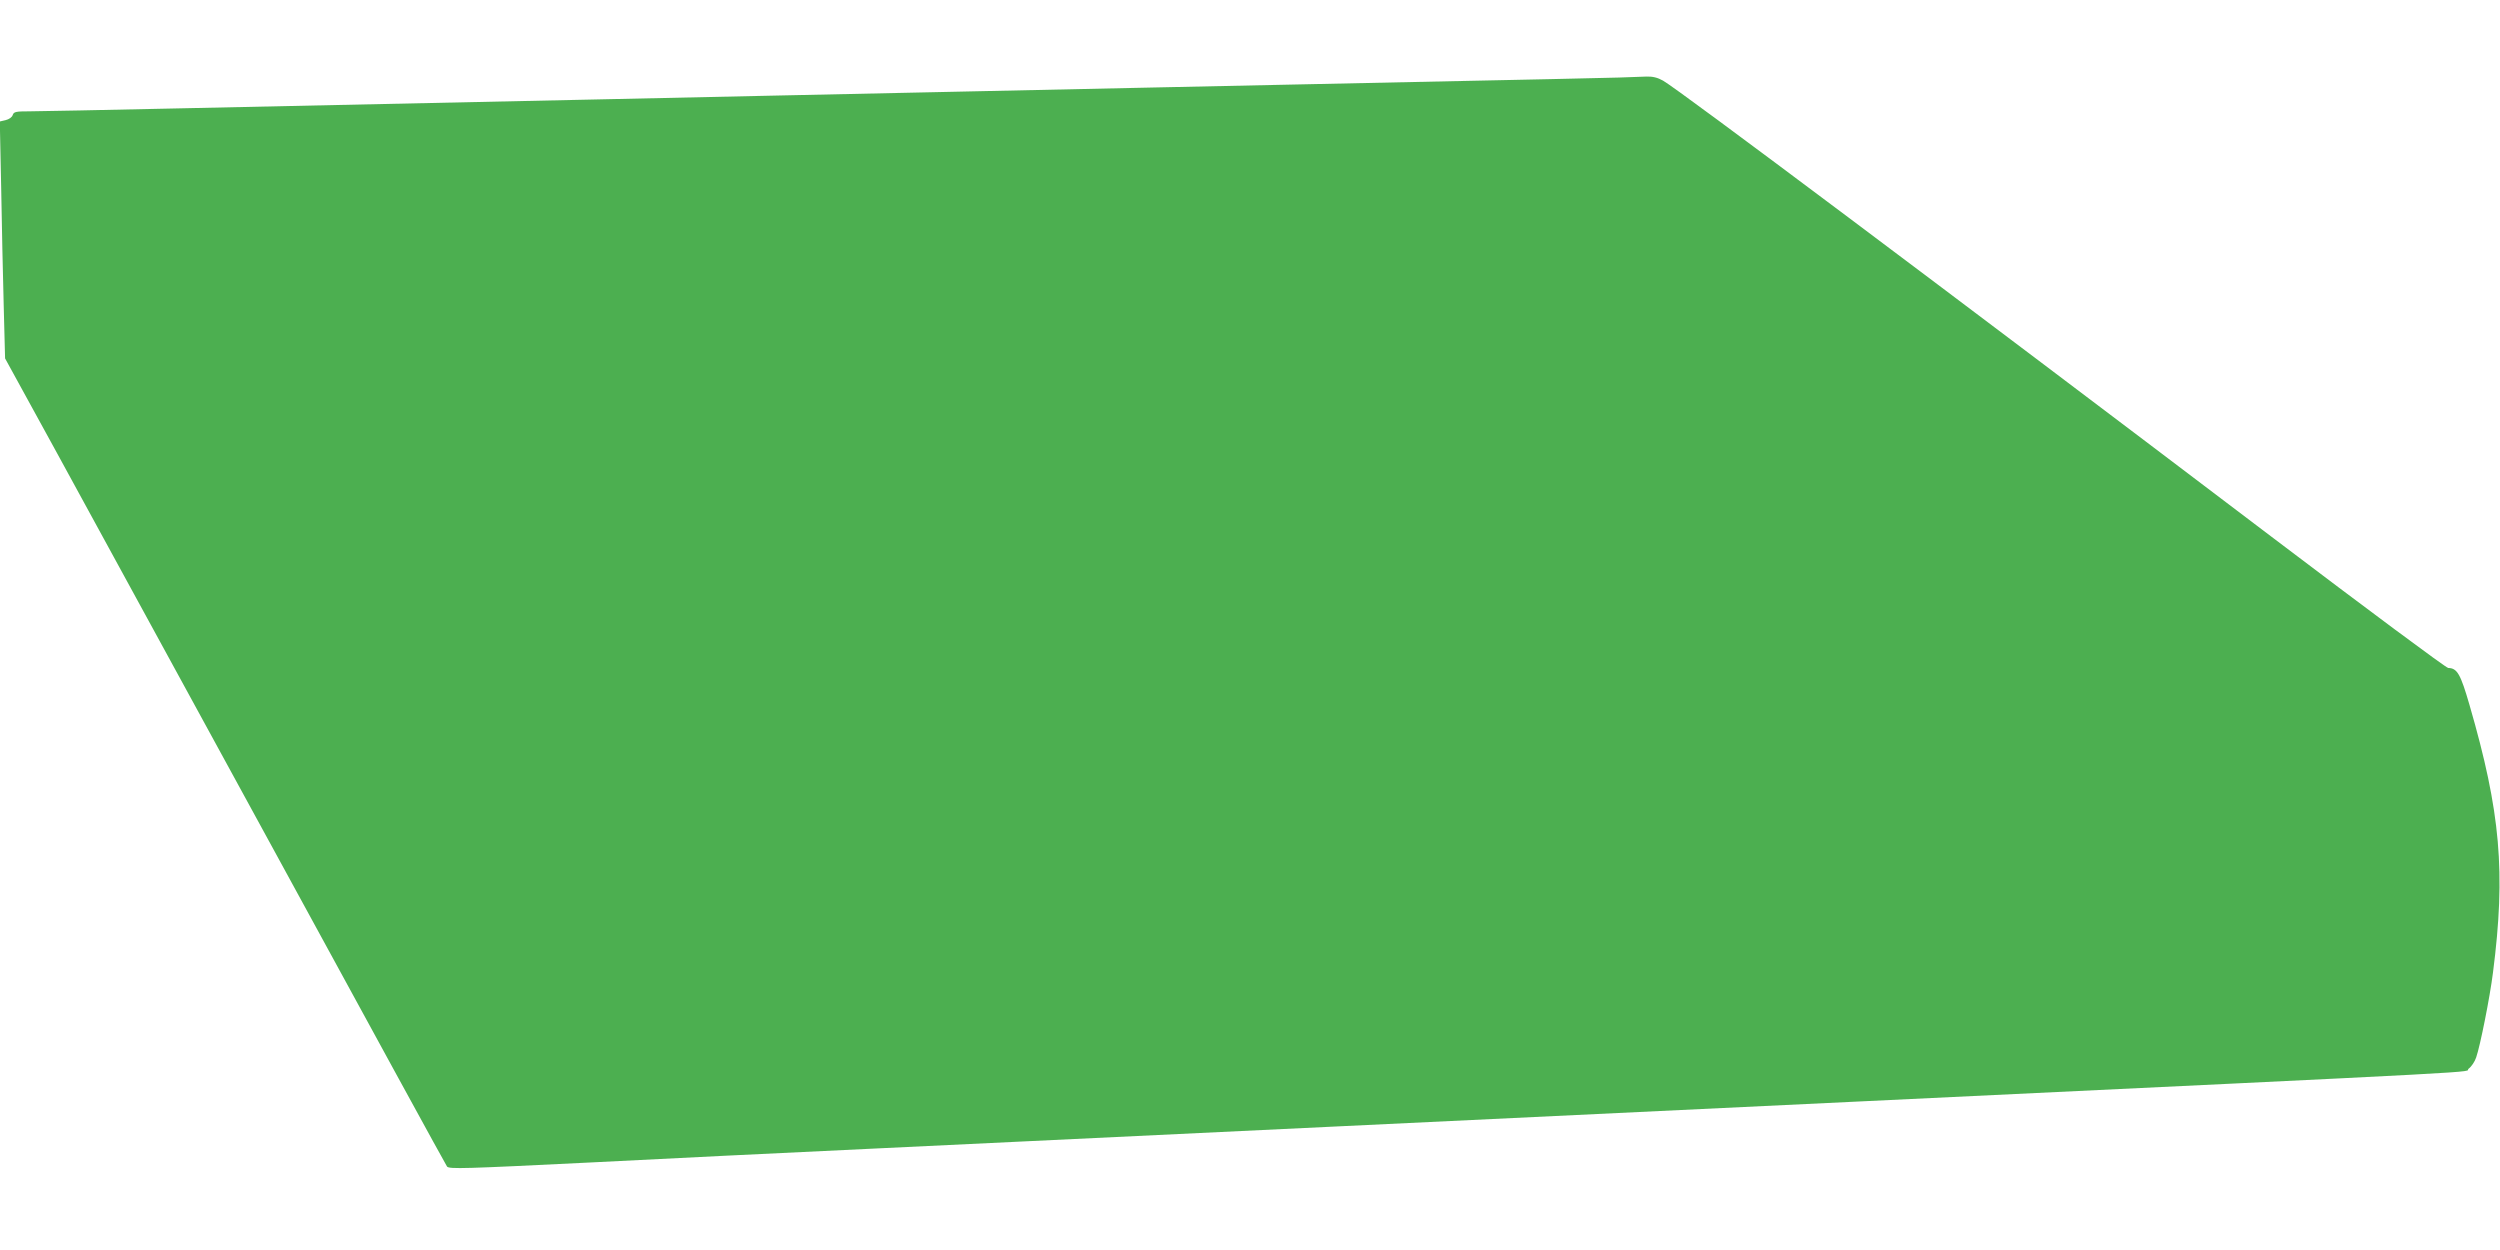 <?xml version="1.0" standalone="no"?>
<!DOCTYPE svg PUBLIC "-//W3C//DTD SVG 20010904//EN"
 "http://www.w3.org/TR/2001/REC-SVG-20010904/DTD/svg10.dtd">
<svg version="1.0" xmlns="http://www.w3.org/2000/svg"
 width="1280pt" height="640pt" viewBox="0 0 1280 640"
 preserveAspectRatio="xMidYMid meet">
<g transform="translate(0,640) scale(0.1,-0.1)"
fill="#4caf50" stroke="none">
<path d="M8290 6003 c-52 -2 -529 -12 -1060 -23 -531 -11 -1170 -25 -1420 -30
-250 -5 -671 -14 -935 -20 -264 -6 -685 -15 -935 -20 -250 -5 -666 -14 -925
-20 -1122 -24 -1468 -31 -2105 -45 -371 -8 -712 -15 -757 -15 -72 0 -82 -2
-88 -19 -3 -11 -19 -22 -36 -26 l-30 -7 7 -336 c3 -186 9 -458 13 -607 l7
-270 266 -485 c146 -267 653 -1196 1128 -2065 474 -869 865 -1584 869 -1588
13 -13 84 -11 731 21 344 18 1005 50 1470 72 465 22 1500 72 2300 110 800 38
2024 97 2720 130 3409 163 3101 147 3129 168 14 10 32 36 39 58 21 61 70 307
86 434 66 514 39 822 -120 1370 -46 159 -63 189 -109 190 -11 0 -418 303 -905
672 -1704 1292 -3030 2286 -3115 2335 -28 16 -54 22 -85 21 -25 -1 -88 -3
-140 -5z"/>
</g>
</svg>
